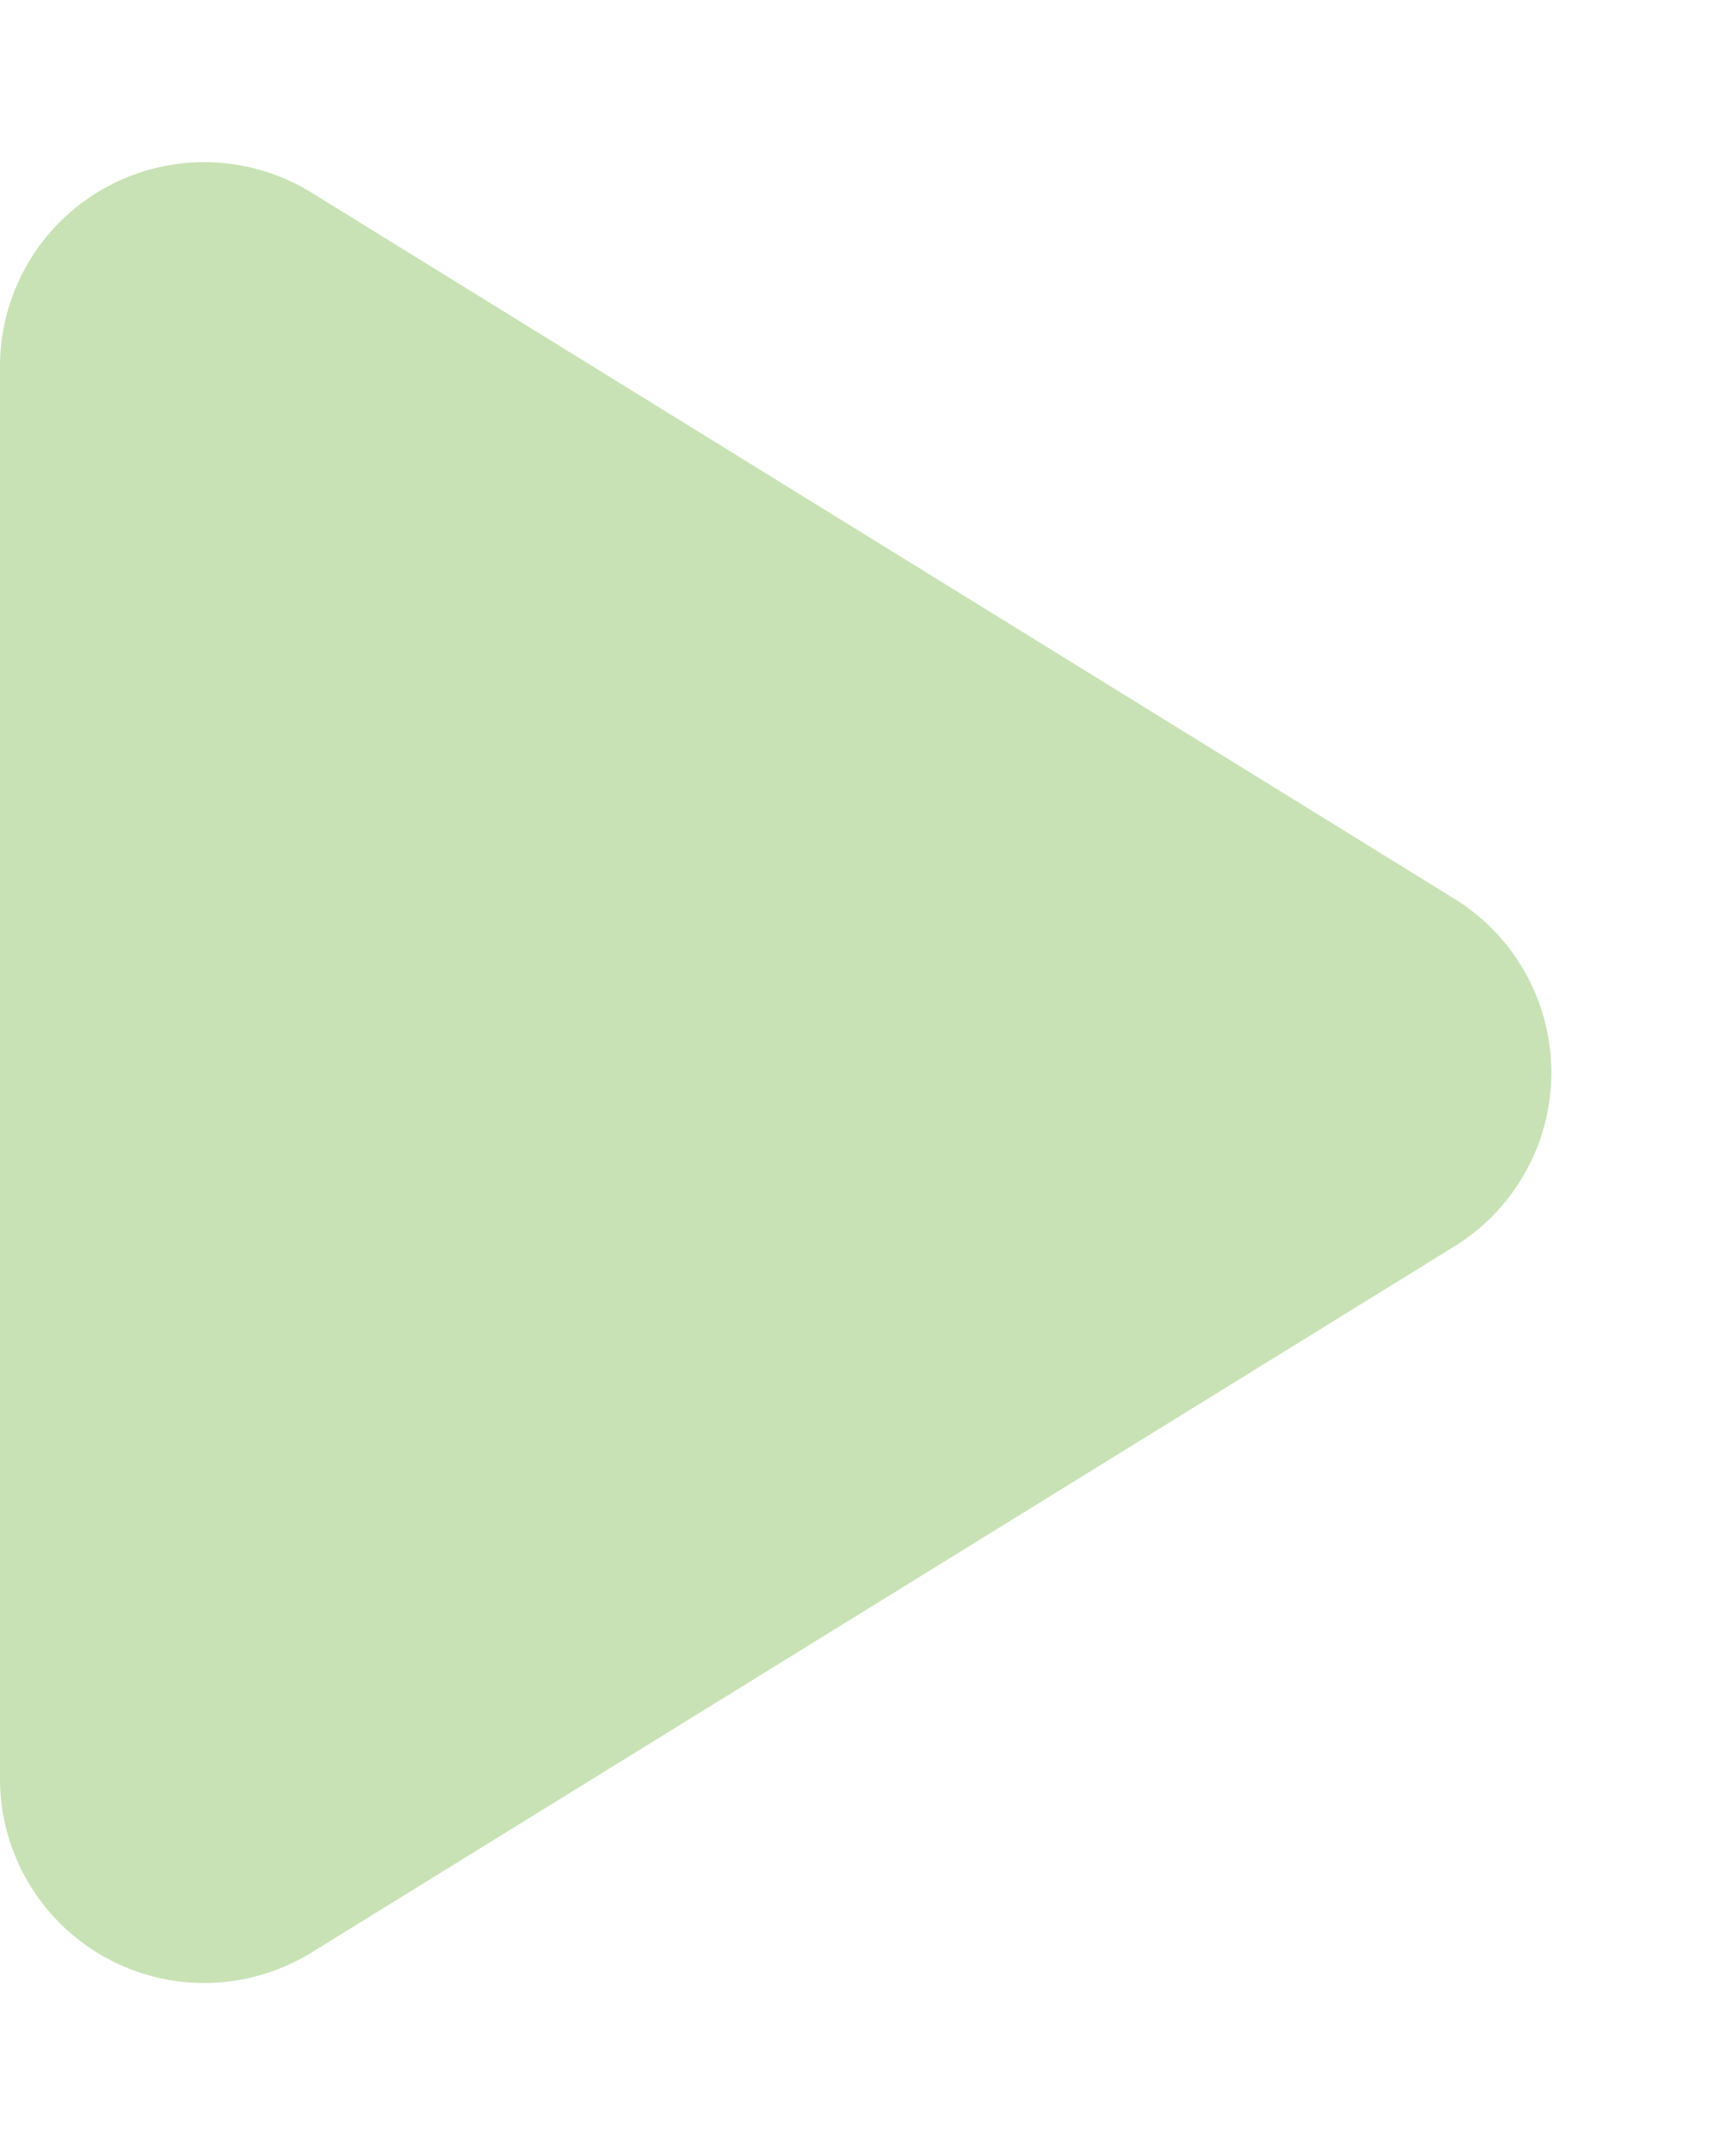 <svg id="arrow_g" xmlns="http://www.w3.org/2000/svg" width="17" height="21" viewBox="0 0 17 21">
  <path id="多角形_9" data-name="多角形 9" d="M8.8,2.755a2,2,0,0,1,3.4,0l6.914,11.194A2,2,0,0,1,17.414,17H3.586a2,2,0,0,1-1.7-3.051Z" transform="translate(17) rotate(90)" fill="#c8e2b5"/>
</svg>
